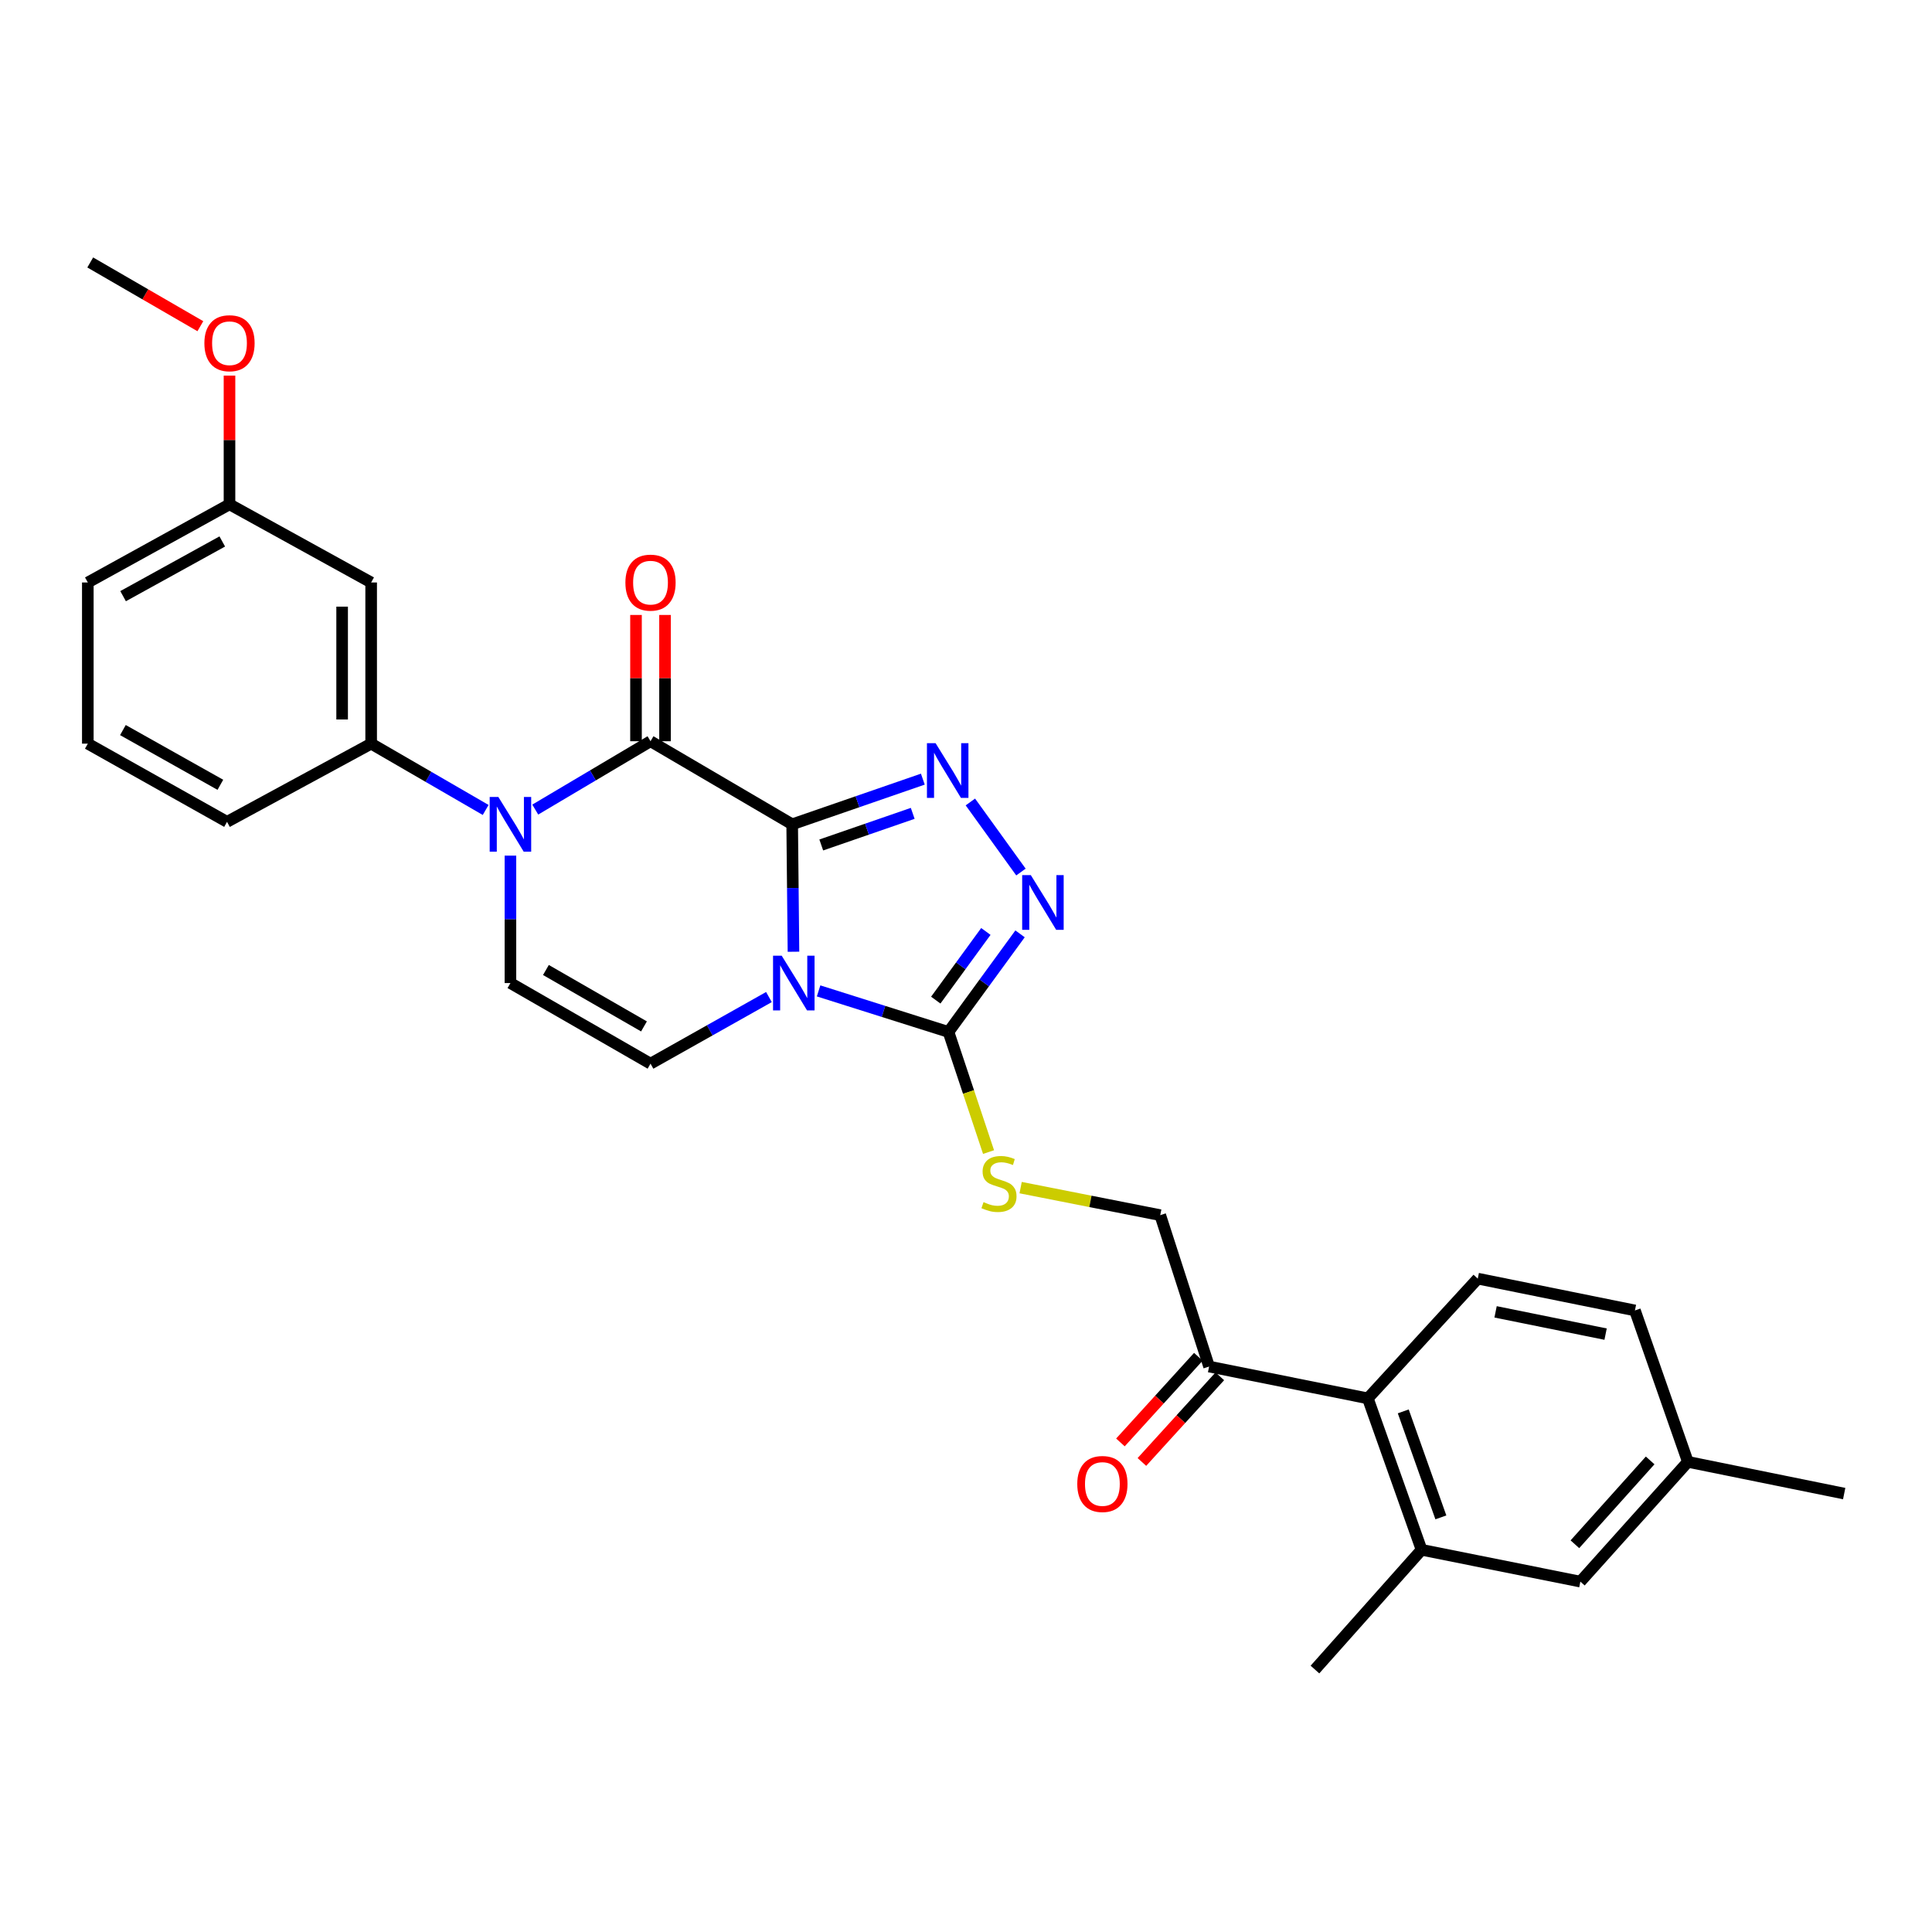 <?xml version='1.0' encoding='iso-8859-1'?>
<svg version='1.1' baseProfile='full'
              xmlns='http://www.w3.org/2000/svg'
                      xmlns:rdkit='http://www.rdkit.org/xml'
                      xmlns:xlink='http://www.w3.org/1999/xlink'
                  xml:space='preserve'
width='1000px' height='1000px' viewBox='0 0 1000 1000'>
<!-- END OF HEADER -->
<rect style='opacity:1.0;fill:#FFFFFF;stroke:none' width='1000' height='1000' x='0' y='0'> </rect>
<path class='bond-0' d='M 410.031,426.659 L 410.366,459.638' style='fill:none;fill-rule:evenodd;stroke:#000000;stroke-width:6px;stroke-linecap:butt;stroke-linejoin:miter;stroke-opacity:1' />
<path class='bond-0' d='M 410.366,459.638 L 410.701,492.617' style='fill:none;fill-rule:evenodd;stroke:#0000FF;stroke-width:6px;stroke-linecap:butt;stroke-linejoin:miter;stroke-opacity:1' />
<path class='bond-1' d='M 410.031,426.659 L 336.707,383.661' style='fill:none;fill-rule:evenodd;stroke:#000000;stroke-width:6px;stroke-linecap:butt;stroke-linejoin:miter;stroke-opacity:1' />
<path class='bond-2' d='M 410.031,426.659 L 443.844,414.972' style='fill:none;fill-rule:evenodd;stroke:#000000;stroke-width:6px;stroke-linecap:butt;stroke-linejoin:miter;stroke-opacity:1' />
<path class='bond-2' d='M 443.844,414.972 L 477.656,403.285' style='fill:none;fill-rule:evenodd;stroke:#0000FF;stroke-width:6px;stroke-linecap:butt;stroke-linejoin:miter;stroke-opacity:1' />
<path class='bond-2' d='M 425.083,437.354 L 448.752,429.173' style='fill:none;fill-rule:evenodd;stroke:#000000;stroke-width:6px;stroke-linecap:butt;stroke-linejoin:miter;stroke-opacity:1' />
<path class='bond-2' d='M 448.752,429.173 L 472.421,420.992' style='fill:none;fill-rule:evenodd;stroke:#0000FF;stroke-width:6px;stroke-linecap:butt;stroke-linejoin:miter;stroke-opacity:1' />
<path class='bond-4' d='M 423.705,512.889 L 457.32,523.511' style='fill:none;fill-rule:evenodd;stroke:#0000FF;stroke-width:6px;stroke-linecap:butt;stroke-linejoin:miter;stroke-opacity:1' />
<path class='bond-4' d='M 457.32,523.511 L 490.935,534.133' style='fill:none;fill-rule:evenodd;stroke:#000000;stroke-width:6px;stroke-linecap:butt;stroke-linejoin:miter;stroke-opacity:1' />
<path class='bond-6' d='M 397.998,516.071 L 367.352,533.311' style='fill:none;fill-rule:evenodd;stroke:#0000FF;stroke-width:6px;stroke-linecap:butt;stroke-linejoin:miter;stroke-opacity:1' />
<path class='bond-6' d='M 367.352,533.311 L 336.707,550.552' style='fill:none;fill-rule:evenodd;stroke:#000000;stroke-width:6px;stroke-linecap:butt;stroke-linejoin:miter;stroke-opacity:1' />
<path class='bond-3' d='M 336.707,383.661 L 306.877,401.351' style='fill:none;fill-rule:evenodd;stroke:#000000;stroke-width:6px;stroke-linecap:butt;stroke-linejoin:miter;stroke-opacity:1' />
<path class='bond-3' d='M 306.877,401.351 L 277.048,419.04' style='fill:none;fill-rule:evenodd;stroke:#0000FF;stroke-width:6px;stroke-linecap:butt;stroke-linejoin:miter;stroke-opacity:1' />
<path class='bond-14' d='M 344.219,383.661 L 344.219,350.982' style='fill:none;fill-rule:evenodd;stroke:#000000;stroke-width:6px;stroke-linecap:butt;stroke-linejoin:miter;stroke-opacity:1' />
<path class='bond-14' d='M 344.219,350.982 L 344.219,318.303' style='fill:none;fill-rule:evenodd;stroke:#FF0000;stroke-width:6px;stroke-linecap:butt;stroke-linejoin:miter;stroke-opacity:1' />
<path class='bond-14' d='M 329.194,383.661 L 329.194,350.982' style='fill:none;fill-rule:evenodd;stroke:#000000;stroke-width:6px;stroke-linecap:butt;stroke-linejoin:miter;stroke-opacity:1' />
<path class='bond-14' d='M 329.194,350.982 L 329.194,318.303' style='fill:none;fill-rule:evenodd;stroke:#FF0000;stroke-width:6px;stroke-linecap:butt;stroke-linejoin:miter;stroke-opacity:1' />
<path class='bond-5' d='M 502.266,415.102 L 528.439,451.364' style='fill:none;fill-rule:evenodd;stroke:#0000FF;stroke-width:6px;stroke-linecap:butt;stroke-linejoin:miter;stroke-opacity:1' />
<path class='bond-7' d='M 264.2,442.873 L 264.2,475.852' style='fill:none;fill-rule:evenodd;stroke:#0000FF;stroke-width:6px;stroke-linecap:butt;stroke-linejoin:miter;stroke-opacity:1' />
<path class='bond-7' d='M 264.2,475.852 L 264.2,508.832' style='fill:none;fill-rule:evenodd;stroke:#000000;stroke-width:6px;stroke-linecap:butt;stroke-linejoin:miter;stroke-opacity:1' />
<path class='bond-8' d='M 251.378,419.234 L 221.745,402.073' style='fill:none;fill-rule:evenodd;stroke:#0000FF;stroke-width:6px;stroke-linecap:butt;stroke-linejoin:miter;stroke-opacity:1' />
<path class='bond-8' d='M 221.745,402.073 L 192.111,384.913' style='fill:none;fill-rule:evenodd;stroke:#000000;stroke-width:6px;stroke-linecap:butt;stroke-linejoin:miter;stroke-opacity:1' />
<path class='bond-10' d='M 490.935,534.133 L 501.304,565.223' style='fill:none;fill-rule:evenodd;stroke:#000000;stroke-width:6px;stroke-linecap:butt;stroke-linejoin:miter;stroke-opacity:1' />
<path class='bond-10' d='M 501.304,565.223 L 511.673,596.314' style='fill:none;fill-rule:evenodd;stroke:#CCCC00;stroke-width:6px;stroke-linecap:butt;stroke-linejoin:miter;stroke-opacity:1' />
<path class='bond-29' d='M 490.935,534.133 L 509.455,508.747' style='fill:none;fill-rule:evenodd;stroke:#000000;stroke-width:6px;stroke-linecap:butt;stroke-linejoin:miter;stroke-opacity:1' />
<path class='bond-29' d='M 509.455,508.747 L 527.975,483.361' style='fill:none;fill-rule:evenodd;stroke:#0000FF;stroke-width:6px;stroke-linecap:butt;stroke-linejoin:miter;stroke-opacity:1' />
<path class='bond-29' d='M 484.352,517.662 L 497.316,499.891' style='fill:none;fill-rule:evenodd;stroke:#000000;stroke-width:6px;stroke-linecap:butt;stroke-linejoin:miter;stroke-opacity:1' />
<path class='bond-29' d='M 497.316,499.891 L 510.28,482.121' style='fill:none;fill-rule:evenodd;stroke:#0000FF;stroke-width:6px;stroke-linecap:butt;stroke-linejoin:miter;stroke-opacity:1' />
<path class='bond-30' d='M 336.707,550.552 L 264.2,508.832' style='fill:none;fill-rule:evenodd;stroke:#000000;stroke-width:6px;stroke-linecap:butt;stroke-linejoin:miter;stroke-opacity:1' />
<path class='bond-30' d='M 333.324,531.271 L 282.57,502.066' style='fill:none;fill-rule:evenodd;stroke:#000000;stroke-width:6px;stroke-linecap:butt;stroke-linejoin:miter;stroke-opacity:1' />
<path class='bond-12' d='M 192.111,384.913 L 192.111,301.489' style='fill:none;fill-rule:evenodd;stroke:#000000;stroke-width:6px;stroke-linecap:butt;stroke-linejoin:miter;stroke-opacity:1' />
<path class='bond-12' d='M 177.086,372.4 L 177.086,314.002' style='fill:none;fill-rule:evenodd;stroke:#000000;stroke-width:6px;stroke-linecap:butt;stroke-linejoin:miter;stroke-opacity:1' />
<path class='bond-22' d='M 192.111,384.913 L 117.51,425.382' style='fill:none;fill-rule:evenodd;stroke:#000000;stroke-width:6px;stroke-linecap:butt;stroke-linejoin:miter;stroke-opacity:1' />
<path class='bond-9' d='M 707.994,723.796 L 625.822,707.326' style='fill:none;fill-rule:evenodd;stroke:#000000;stroke-width:6px;stroke-linecap:butt;stroke-linejoin:miter;stroke-opacity:1' />
<path class='bond-11' d='M 707.994,723.796 L 735.8,802.171' style='fill:none;fill-rule:evenodd;stroke:#000000;stroke-width:6px;stroke-linecap:butt;stroke-linejoin:miter;stroke-opacity:1' />
<path class='bond-11' d='M 726.326,730.528 L 745.79,785.39' style='fill:none;fill-rule:evenodd;stroke:#000000;stroke-width:6px;stroke-linecap:butt;stroke-linejoin:miter;stroke-opacity:1' />
<path class='bond-15' d='M 707.994,723.796 L 764.891,661.816' style='fill:none;fill-rule:evenodd;stroke:#000000;stroke-width:6px;stroke-linecap:butt;stroke-linejoin:miter;stroke-opacity:1' />
<path class='bond-17' d='M 528.277,614.709 L 564.407,621.835' style='fill:none;fill-rule:evenodd;stroke:#CCCC00;stroke-width:6px;stroke-linecap:butt;stroke-linejoin:miter;stroke-opacity:1' />
<path class='bond-17' d='M 564.407,621.835 L 600.537,628.96' style='fill:none;fill-rule:evenodd;stroke:#000000;stroke-width:6px;stroke-linecap:butt;stroke-linejoin:miter;stroke-opacity:1' />
<path class='bond-16' d='M 735.8,802.171 L 817.997,818.64' style='fill:none;fill-rule:evenodd;stroke:#000000;stroke-width:6px;stroke-linecap:butt;stroke-linejoin:miter;stroke-opacity:1' />
<path class='bond-24' d='M 735.8,802.171 L 680.614,864.151' style='fill:none;fill-rule:evenodd;stroke:#000000;stroke-width:6px;stroke-linecap:butt;stroke-linejoin:miter;stroke-opacity:1' />
<path class='bond-19' d='M 192.111,301.489 L 118.787,261.037' style='fill:none;fill-rule:evenodd;stroke:#000000;stroke-width:6px;stroke-linecap:butt;stroke-linejoin:miter;stroke-opacity:1' />
<path class='bond-13' d='M 625.822,707.326 L 600.537,628.96' style='fill:none;fill-rule:evenodd;stroke:#000000;stroke-width:6px;stroke-linecap:butt;stroke-linejoin:miter;stroke-opacity:1' />
<path class='bond-18' d='M 620.265,702.271 L 600.098,724.436' style='fill:none;fill-rule:evenodd;stroke:#000000;stroke-width:6px;stroke-linecap:butt;stroke-linejoin:miter;stroke-opacity:1' />
<path class='bond-18' d='M 600.098,724.436 L 579.932,746.602' style='fill:none;fill-rule:evenodd;stroke:#FF0000;stroke-width:6px;stroke-linecap:butt;stroke-linejoin:miter;stroke-opacity:1' />
<path class='bond-18' d='M 631.379,712.382 L 611.213,734.548' style='fill:none;fill-rule:evenodd;stroke:#000000;stroke-width:6px;stroke-linecap:butt;stroke-linejoin:miter;stroke-opacity:1' />
<path class='bond-18' d='M 611.213,734.548 L 591.046,756.713' style='fill:none;fill-rule:evenodd;stroke:#FF0000;stroke-width:6px;stroke-linecap:butt;stroke-linejoin:miter;stroke-opacity:1' />
<path class='bond-20' d='M 764.891,661.816 L 846.237,678.286' style='fill:none;fill-rule:evenodd;stroke:#000000;stroke-width:6px;stroke-linecap:butt;stroke-linejoin:miter;stroke-opacity:1' />
<path class='bond-20' d='M 774.111,679.013 L 831.053,690.542' style='fill:none;fill-rule:evenodd;stroke:#000000;stroke-width:6px;stroke-linecap:butt;stroke-linejoin:miter;stroke-opacity:1' />
<path class='bond-32' d='M 817.997,818.64 L 873.642,756.652' style='fill:none;fill-rule:evenodd;stroke:#000000;stroke-width:6px;stroke-linecap:butt;stroke-linejoin:miter;stroke-opacity:1' />
<path class='bond-32' d='M 815.163,799.305 L 854.114,755.913' style='fill:none;fill-rule:evenodd;stroke:#000000;stroke-width:6px;stroke-linecap:butt;stroke-linejoin:miter;stroke-opacity:1' />
<path class='bond-23' d='M 118.787,261.037 L 118.787,227.727' style='fill:none;fill-rule:evenodd;stroke:#000000;stroke-width:6px;stroke-linecap:butt;stroke-linejoin:miter;stroke-opacity:1' />
<path class='bond-23' d='M 118.787,227.727 L 118.787,194.417' style='fill:none;fill-rule:evenodd;stroke:#FF0000;stroke-width:6px;stroke-linecap:butt;stroke-linejoin:miter;stroke-opacity:1' />
<path class='bond-31' d='M 118.787,261.037 L 45.455,301.489' style='fill:none;fill-rule:evenodd;stroke:#000000;stroke-width:6px;stroke-linecap:butt;stroke-linejoin:miter;stroke-opacity:1' />
<path class='bond-31' d='M 115.045,280.261 L 63.712,308.577' style='fill:none;fill-rule:evenodd;stroke:#000000;stroke-width:6px;stroke-linecap:butt;stroke-linejoin:miter;stroke-opacity:1' />
<path class='bond-21' d='M 846.237,678.286 L 873.642,756.652' style='fill:none;fill-rule:evenodd;stroke:#000000;stroke-width:6px;stroke-linecap:butt;stroke-linejoin:miter;stroke-opacity:1' />
<path class='bond-27' d='M 873.642,756.652 L 954.545,773.08' style='fill:none;fill-rule:evenodd;stroke:#000000;stroke-width:6px;stroke-linecap:butt;stroke-linejoin:miter;stroke-opacity:1' />
<path class='bond-25' d='M 117.51,425.382 L 45.455,384.913' style='fill:none;fill-rule:evenodd;stroke:#000000;stroke-width:6px;stroke-linecap:butt;stroke-linejoin:miter;stroke-opacity:1' />
<path class='bond-25' d='M 114.059,406.211 L 63.621,377.883' style='fill:none;fill-rule:evenodd;stroke:#000000;stroke-width:6px;stroke-linecap:butt;stroke-linejoin:miter;stroke-opacity:1' />
<path class='bond-28' d='M 103.705,168.841 L 75.206,152.345' style='fill:none;fill-rule:evenodd;stroke:#FF0000;stroke-width:6px;stroke-linecap:butt;stroke-linejoin:miter;stroke-opacity:1' />
<path class='bond-28' d='M 75.206,152.345 L 46.707,135.849' style='fill:none;fill-rule:evenodd;stroke:#000000;stroke-width:6px;stroke-linecap:butt;stroke-linejoin:miter;stroke-opacity:1' />
<path class='bond-26' d='M 45.455,384.913 L 45.455,301.489' style='fill:none;fill-rule:evenodd;stroke:#000000;stroke-width:6px;stroke-linecap:butt;stroke-linejoin:miter;stroke-opacity:1' />
<path  class='atom-1' d='M 404.606 494.672
L 413.886 509.672
Q 414.806 511.152, 416.286 513.832
Q 417.766 516.512, 417.846 516.672
L 417.846 494.672
L 421.606 494.672
L 421.606 522.992
L 417.726 522.992
L 407.766 506.592
Q 406.606 504.672, 405.366 502.472
Q 404.166 500.272, 403.806 499.592
L 403.806 522.992
L 400.126 522.992
L 400.126 494.672
L 404.606 494.672
' fill='#0000FF'/>
<path  class='atom-3' d='M 484.266 384.677
L 493.546 399.677
Q 494.466 401.157, 495.946 403.837
Q 497.426 406.517, 497.506 406.677
L 497.506 384.677
L 501.266 384.677
L 501.266 412.997
L 497.386 412.997
L 487.426 396.597
Q 486.266 394.677, 485.026 392.477
Q 483.826 390.277, 483.466 389.597
L 483.466 412.997
L 479.786 412.997
L 479.786 384.677
L 484.266 384.677
' fill='#0000FF'/>
<path  class='atom-4' d='M 257.94 412.499
L 267.22 427.499
Q 268.14 428.979, 269.62 431.659
Q 271.1 434.339, 271.18 434.499
L 271.18 412.499
L 274.94 412.499
L 274.94 440.819
L 271.06 440.819
L 261.1 424.419
Q 259.94 422.499, 258.7 420.299
Q 257.5 418.099, 257.14 417.419
L 257.14 440.819
L 253.46 440.819
L 253.46 412.499
L 257.94 412.499
' fill='#0000FF'/>
<path  class='atom-6' d='M 533.557 452.968
L 542.837 467.968
Q 543.757 469.448, 545.237 472.128
Q 546.717 474.808, 546.797 474.968
L 546.797 452.968
L 550.557 452.968
L 550.557 481.288
L 546.677 481.288
L 536.717 464.888
Q 535.557 462.968, 534.317 460.768
Q 533.117 458.568, 532.757 457.888
L 532.757 481.288
L 529.077 481.288
L 529.077 452.968
L 533.557 452.968
' fill='#0000FF'/>
<path  class='atom-11' d='M 509.071 622.219
Q 509.391 622.339, 510.711 622.899
Q 512.031 623.459, 513.471 623.819
Q 514.951 624.139, 516.391 624.139
Q 519.071 624.139, 520.631 622.859
Q 522.191 621.539, 522.191 619.259
Q 522.191 617.699, 521.391 616.739
Q 520.631 615.779, 519.431 615.259
Q 518.231 614.739, 516.231 614.139
Q 513.711 613.379, 512.191 612.659
Q 510.711 611.939, 509.631 610.419
Q 508.591 608.899, 508.591 606.339
Q 508.591 602.779, 510.991 600.579
Q 513.431 598.379, 518.231 598.379
Q 521.511 598.379, 525.231 599.939
L 524.311 603.019
Q 520.911 601.619, 518.351 601.619
Q 515.591 601.619, 514.071 602.779
Q 512.551 603.899, 512.591 605.859
Q 512.591 607.379, 513.351 608.299
Q 514.151 609.219, 515.271 609.739
Q 516.431 610.259, 518.351 610.859
Q 520.911 611.659, 522.431 612.459
Q 523.951 613.259, 525.031 614.899
Q 526.151 616.499, 526.151 619.259
Q 526.151 623.179, 523.511 625.299
Q 520.911 627.379, 516.551 627.379
Q 514.031 627.379, 512.111 626.819
Q 510.231 626.299, 507.991 625.379
L 509.071 622.219
' fill='#CCCC00'/>
<path  class='atom-15' d='M 323.707 301.569
Q 323.707 294.769, 327.067 290.969
Q 330.427 287.169, 336.707 287.169
Q 342.987 287.169, 346.347 290.969
Q 349.707 294.769, 349.707 301.569
Q 349.707 308.449, 346.307 312.369
Q 342.907 316.249, 336.707 316.249
Q 330.467 316.249, 327.067 312.369
Q 323.707 308.489, 323.707 301.569
M 336.707 313.049
Q 341.027 313.049, 343.347 310.169
Q 345.707 307.249, 345.707 301.569
Q 345.707 296.009, 343.347 293.209
Q 341.027 290.369, 336.707 290.369
Q 332.387 290.369, 330.027 293.169
Q 327.707 295.969, 327.707 301.569
Q 327.707 307.289, 330.027 310.169
Q 332.387 313.049, 336.707 313.049
' fill='#FF0000'/>
<path  class='atom-19' d='M 557.595 768.109
Q 557.595 761.309, 560.955 757.509
Q 564.315 753.709, 570.595 753.709
Q 576.875 753.709, 580.235 757.509
Q 583.595 761.309, 583.595 768.109
Q 583.595 774.989, 580.195 778.909
Q 576.795 782.789, 570.595 782.789
Q 564.355 782.789, 560.955 778.909
Q 557.595 775.029, 557.595 768.109
M 570.595 779.589
Q 574.915 779.589, 577.235 776.709
Q 579.595 773.789, 579.595 768.109
Q 579.595 762.549, 577.235 759.749
Q 574.915 756.909, 570.595 756.909
Q 566.275 756.909, 563.915 759.709
Q 561.595 762.509, 561.595 768.109
Q 561.595 773.829, 563.915 776.709
Q 566.275 779.589, 570.595 779.589
' fill='#FF0000'/>
<path  class='atom-24' d='M 105.787 177.65
Q 105.787 170.85, 109.147 167.05
Q 112.507 163.25, 118.787 163.25
Q 125.067 163.25, 128.427 167.05
Q 131.787 170.85, 131.787 177.65
Q 131.787 184.53, 128.387 188.45
Q 124.987 192.33, 118.787 192.33
Q 112.547 192.33, 109.147 188.45
Q 105.787 184.57, 105.787 177.65
M 118.787 189.13
Q 123.107 189.13, 125.427 186.25
Q 127.787 183.33, 127.787 177.65
Q 127.787 172.09, 125.427 169.29
Q 123.107 166.45, 118.787 166.45
Q 114.467 166.45, 112.107 169.25
Q 109.787 172.05, 109.787 177.65
Q 109.787 183.37, 112.107 186.25
Q 114.467 189.13, 118.787 189.13
' fill='#FF0000'/>
</svg>
